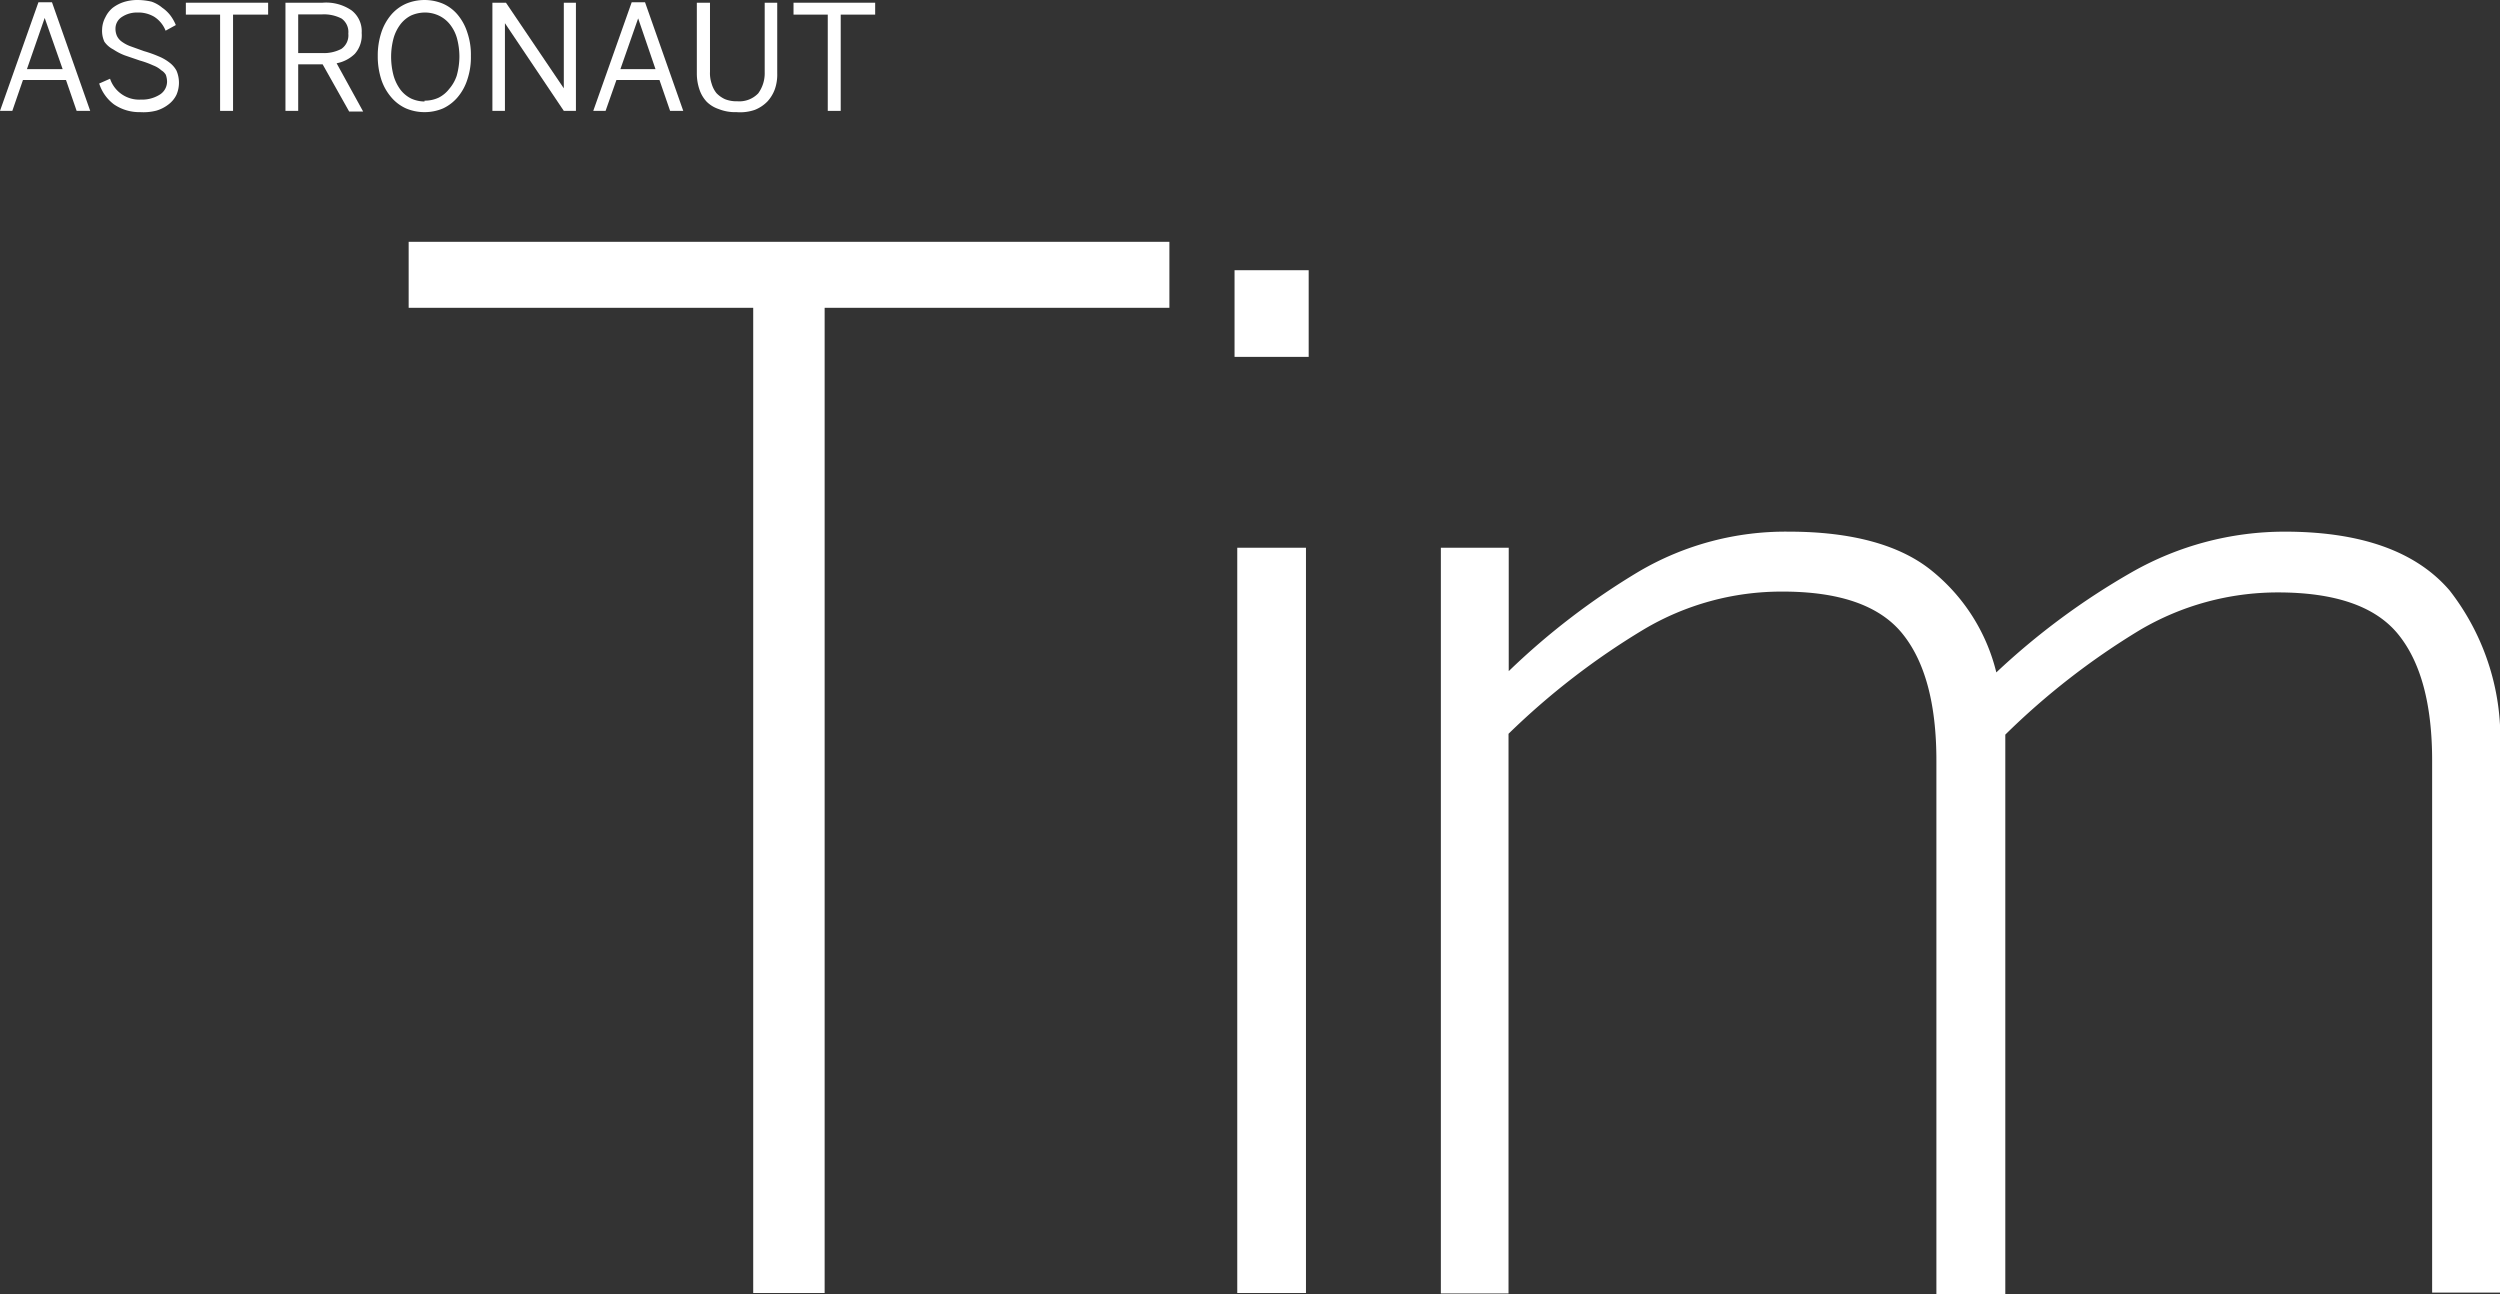 <?xml version="1.0" encoding="UTF-8"?> <svg xmlns="http://www.w3.org/2000/svg" viewBox="0 0 119.72 61.98"><rect x="0" y="0" width="119.72" height="61.98" fill="#333333" stroke="none"/><defs><style>.cls-1{fill:#fff;}</style></defs><title>Asset 3</title><g id="Layer_2" data-name="Layer 2"><g id="Layer_1-2" data-name="Layer 1"><path class="cls-1" d="M36.07,14.74H19.57V11.58H56v3.16H39.49V61.92H36.07Z"></path><path class="cls-1" d="M59.12,12.94h3.55v4.15H59.12Zm.13,13.29h3.29V61.92H59.25Z"></path><path class="cls-1" d="M69,26.23h3.25v5.91a34.32,34.32,0,0,1,6.23-4.77,13.86,13.86,0,0,1,7.19-1.91c3,0,5.32.63,6.85,1.88a9,9,0,0,1,3.08,4.86,34.27,34.27,0,0,1,6.49-4.8,14.79,14.79,0,0,1,7.32-1.94c3.65,0,6.29.94,7.9,2.82A11.52,11.52,0,0,1,119.72,36v25.9h-3.25V36.42q0-4.05-1.63-6.05t-5.76-2a13,13,0,0,0-6.62,1.81,35,35,0,0,0-6.43,5V62h-3.3V36.42q0-4.08-1.64-6.09t-5.76-2a12.91,12.91,0,0,0-6.61,1.81,35.33,35.33,0,0,0-6.48,5v26.8H69Z"></path><path class="cls-1" d="M0,5.31,1.84.11h.65l1.83,5.2H3.67L3.16,3.83H1.1L.59,5.31Zm1.29-2H3L2.14.86h0Z"></path><path class="cls-1" d="M6.71,5.37A2.15,2.15,0,0,1,5.46,5a2,2,0,0,1-.71-1l.52-.23a1.47,1.47,0,0,0,1.47,1,1.6,1.6,0,0,0,.88-.22A.74.74,0,0,0,8,3.92a1,1,0,0,0-.06-.34.6.6,0,0,0-.21-.21,1.25,1.25,0,0,0-.4-.24,4.29,4.29,0,0,0-.63-.23l-.73-.25a2.77,2.77,0,0,1-.54-.28A1.19,1.19,0,0,1,5,2a1.24,1.24,0,0,1-.11-.6A1.3,1.3,0,0,1,5.05.82,1.34,1.34,0,0,1,5.39.38,1.8,1.8,0,0,1,5.92.1,2.18,2.18,0,0,1,6.59,0a3,3,0,0,1,.67.08,1.61,1.61,0,0,1,.51.29,1.71,1.71,0,0,1,.39.37,2.09,2.09,0,0,1,.26.46l-.49.27A1.39,1.39,0,0,0,7.38.8a1.49,1.49,0,0,0-.8-.2,1.3,1.3,0,0,0-.74.21.66.66,0,0,0-.31.56.84.84,0,0,0,.07.35A.72.72,0,0,0,5.84,2a1.68,1.68,0,0,0,.42.22l.64.23a5.83,5.83,0,0,1,.7.25A2.14,2.14,0,0,1,8.12,3a1.21,1.21,0,0,1,.33.38,1.46,1.46,0,0,1,0,1.16A1.27,1.27,0,0,1,8.07,5a1.74,1.74,0,0,1-.59.3A2.5,2.5,0,0,1,6.71,5.37Z"></path><path class="cls-1" d="M10.54,5.31V.7H8.9V.13h3.94V.7H11.16V5.31Z"></path><path class="cls-1" d="M13.67,5.31V.13h1.78A2.15,2.15,0,0,1,16.84.5a1.26,1.26,0,0,1,.48,1.08,1.34,1.34,0,0,1-.33,1,1.7,1.7,0,0,1-.87.45l1.27,2.31h-.67L15.45,3.08H14.28V5.31Zm.61-2.77h1.13a1.8,1.8,0,0,0,.94-.2.79.79,0,0,0,.33-.73.79.79,0,0,0-.32-.72,1.83,1.83,0,0,0-.95-.2H14.28Z"></path><path class="cls-1" d="M20.33,5.37a2.25,2.25,0,0,1-.89-.18,2,2,0,0,1-.71-.54,2.49,2.49,0,0,1-.47-.84,3.6,3.6,0,0,1-.17-1.13,3.54,3.54,0,0,1,.17-1.12,2.53,2.53,0,0,1,.47-.85,2,2,0,0,1,.71-.53,2.29,2.29,0,0,1,1.78,0,1.92,1.92,0,0,1,.7.53,2.51,2.51,0,0,1,.46.85,3.28,3.28,0,0,1,.17,1.12,3.33,3.33,0,0,1-.17,1.13,2.46,2.46,0,0,1-.46.84,2.06,2.06,0,0,1-.7.54A2.25,2.25,0,0,1,20.33,5.37Zm0-.55A1.57,1.57,0,0,0,21,4.68a1.48,1.48,0,0,0,.51-.42,1.88,1.88,0,0,0,.36-.63A3.5,3.5,0,0,0,22,2.72a3.42,3.42,0,0,0-.12-.9,1.89,1.89,0,0,0-.34-.66A1.48,1.48,0,0,0,21,.74,1.57,1.57,0,0,0,20.35.6a1.66,1.66,0,0,0-.66.14,1.48,1.48,0,0,0-.51.42,2,2,0,0,0-.33.66,3.42,3.42,0,0,0-.12.9,3.5,3.5,0,0,0,.12.91,2.1,2.1,0,0,0,.33.67,1.48,1.48,0,0,0,.51.42,1.57,1.57,0,0,0,.64.14Z"></path><path class="cls-1" d="M23.58,5.31V.13h.65L27,4.23h0V.13h.58V5.31H27l-2.82-4.2h0v4.2Z"></path><path class="cls-1" d="M28.41,5.31,30.25.11h.64l1.83,5.2h-.63l-.51-1.48H29.52L29,5.31Zm1.3-2h1.68L30.56.88h0Z"></path><path class="cls-1" d="M35.27,5.37a2.11,2.11,0,0,1-.86-.15,1.47,1.47,0,0,1-.57-.35,1.58,1.58,0,0,1-.35-.6,2.36,2.36,0,0,1-.12-.75V.13H34V3.44a1.58,1.58,0,0,0,.08.57,1.28,1.28,0,0,0,.23.45,1.33,1.33,0,0,0,.41.29,1.5,1.5,0,0,0,.59.1,1.25,1.25,0,0,0,1-.38,1.63,1.63,0,0,0,.31-1V.13h.6V3.51a2.13,2.13,0,0,1-.11.75,1.75,1.75,0,0,1-.36.6,1.75,1.75,0,0,1-.6.4A2.15,2.15,0,0,1,35.27,5.37Z"></path><path class="cls-1" d="M39.64,5.31V.7H38V.13h3.91V.7H40.26V5.31Z"></path></g></g></svg> 